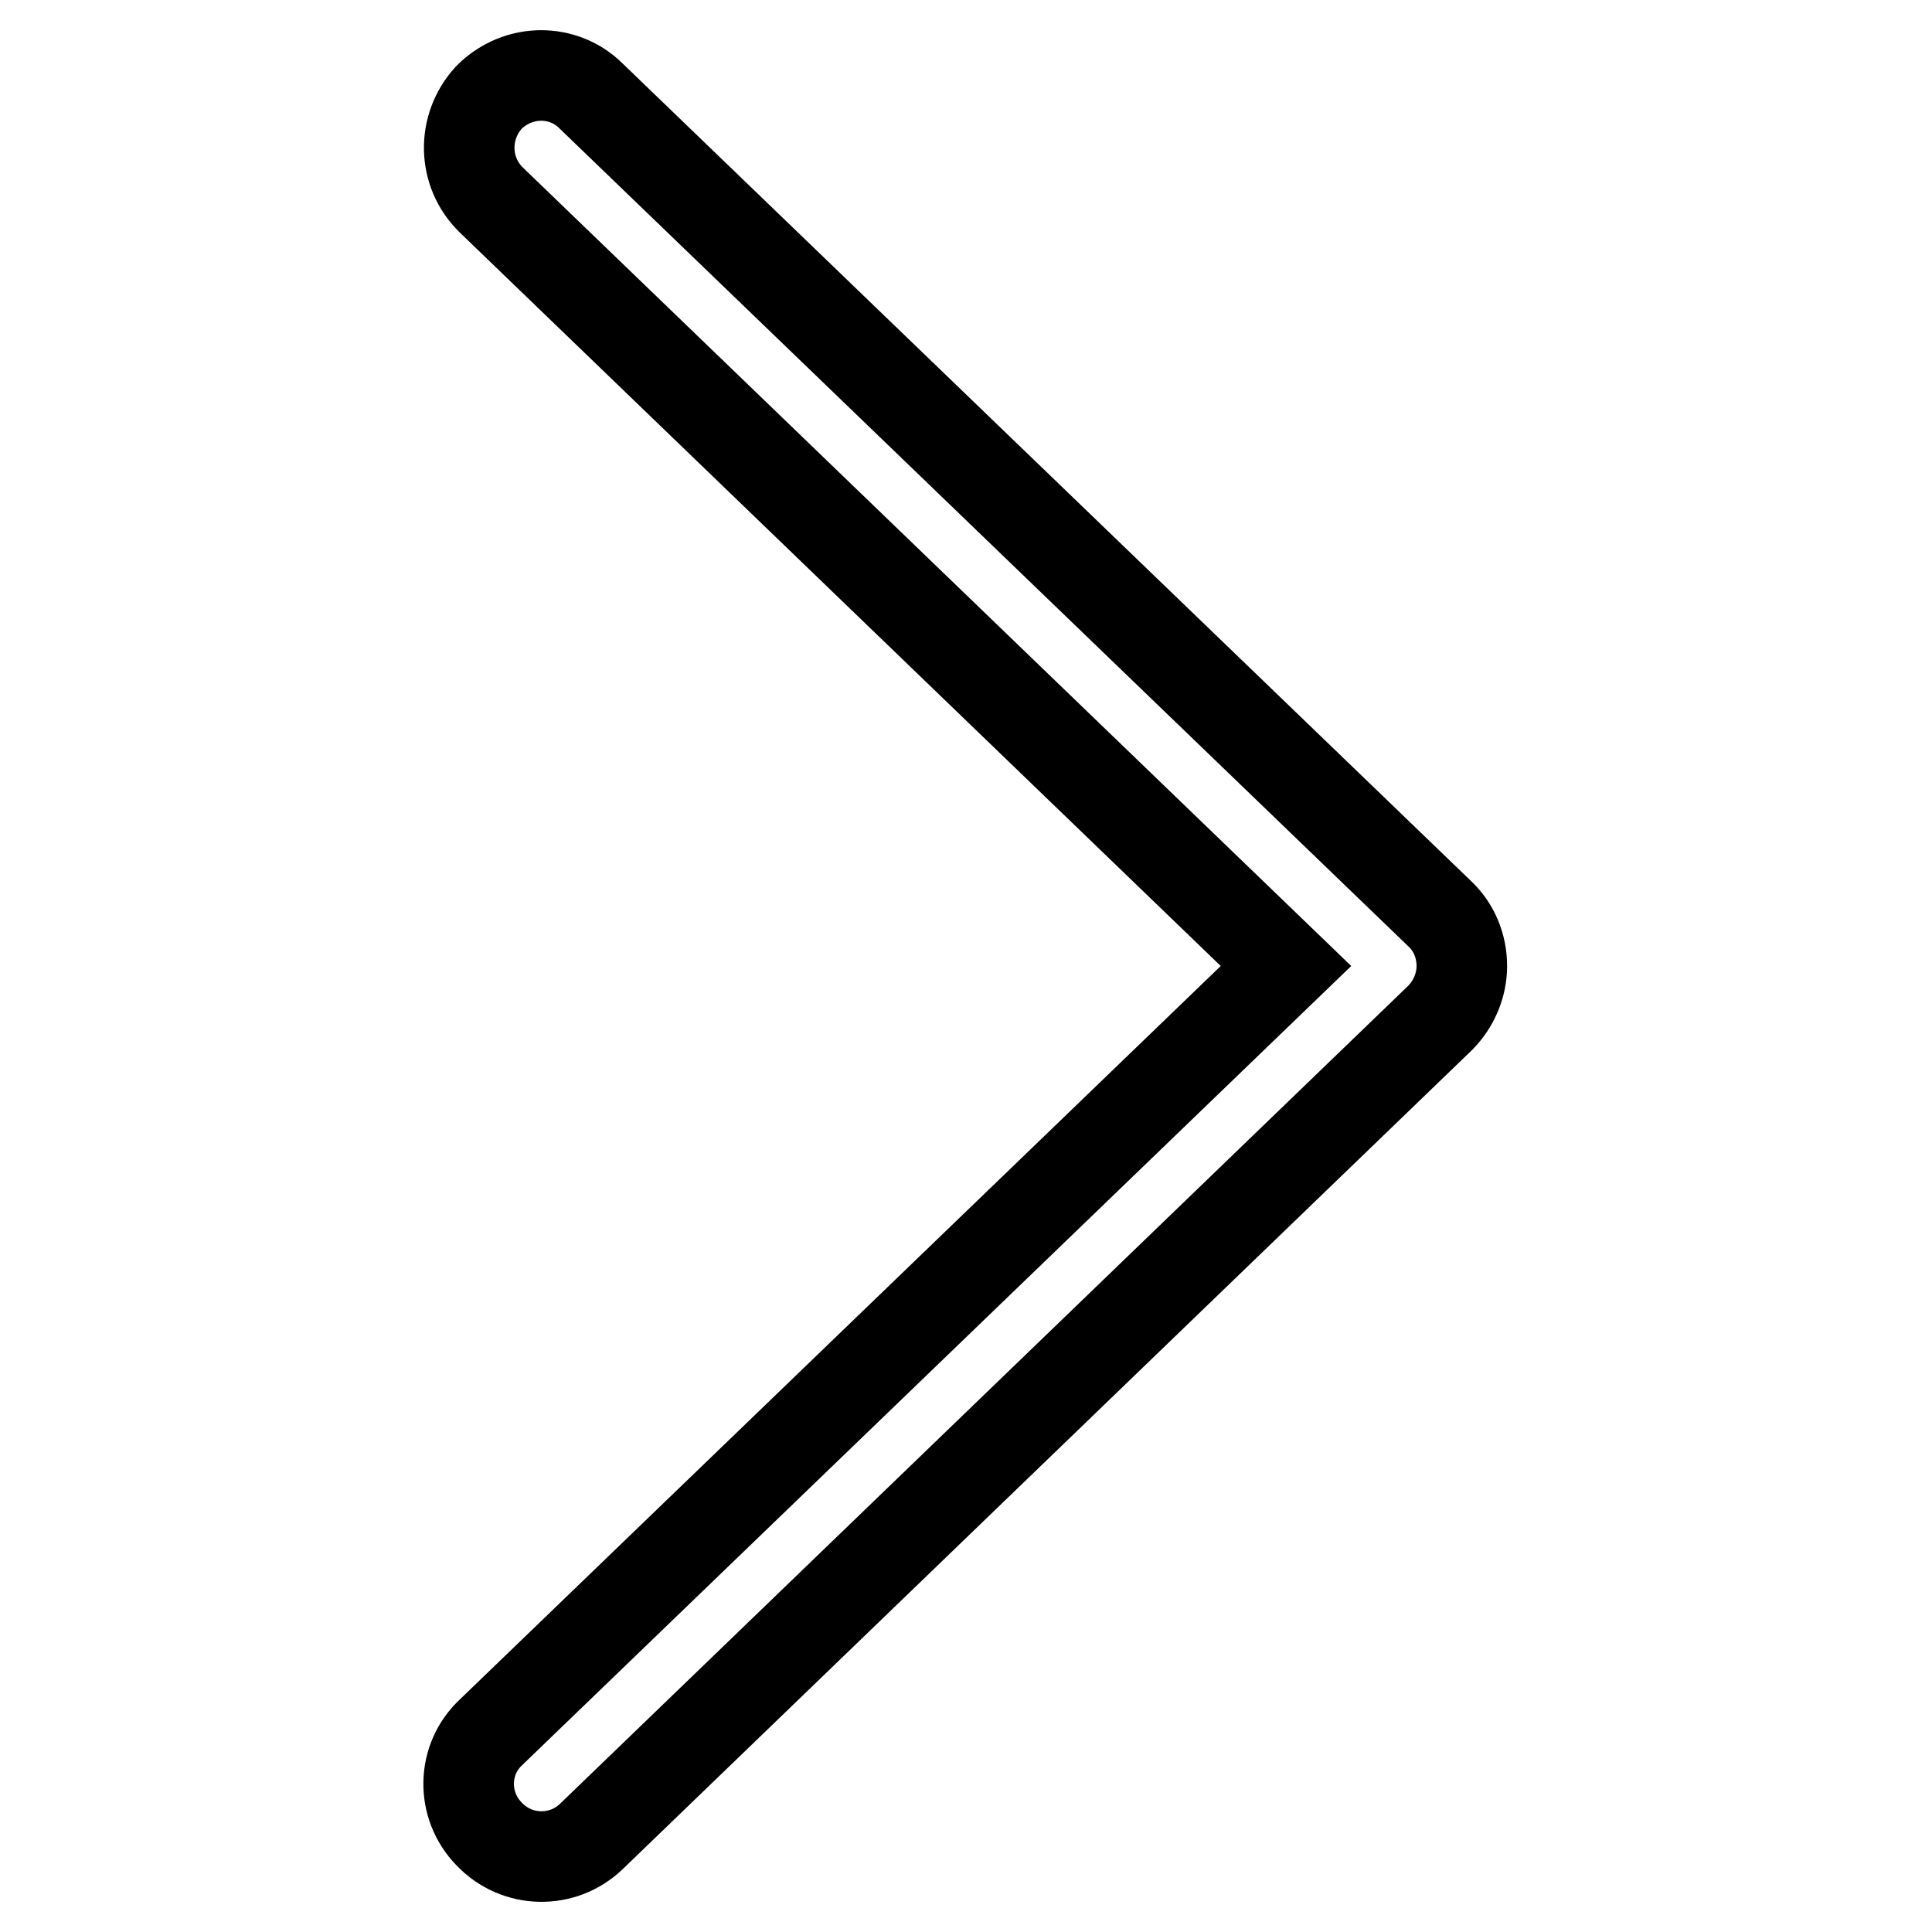 <?xml version="1.0" encoding="utf-8"?>
<!-- Svg Vector Icons : http://www.onlinewebfonts.com/icon -->
<!DOCTYPE svg PUBLIC "-//W3C//DTD SVG 1.1//EN" "http://www.w3.org/Graphics/SVG/1.1/DTD/svg11.dtd">
<svg version="1.1" xmlns="http://www.w3.org/2000/svg" xmlns:xlink="http://www.w3.org/1999/xlink" x="0px" y="0px" viewBox="0 0 256 256" enable-background="new 0 0 256 256" xml:space="preserve">
<g> <path stroke-width="12" fill-opacity="0" stroke="#000000"  d="M71.7,10c2.4,0,4.8,0.9,6.6,2.7l112.5,108.4c1.9,1.8,2.9,4.3,2.9,6.9c0,2.6-1.1,5.1-2.9,6.9L78.4,243.3 c-3.8,3.7-9.9,3.6-13.6-0.3c-3.7-3.8-3.6-9.9,0.3-13.5L170.4,128L65.1,26.5c-3.8-3.7-3.9-9.7-0.3-13.6C66.7,11,69.2,10,71.7,10"/></g>
</svg>